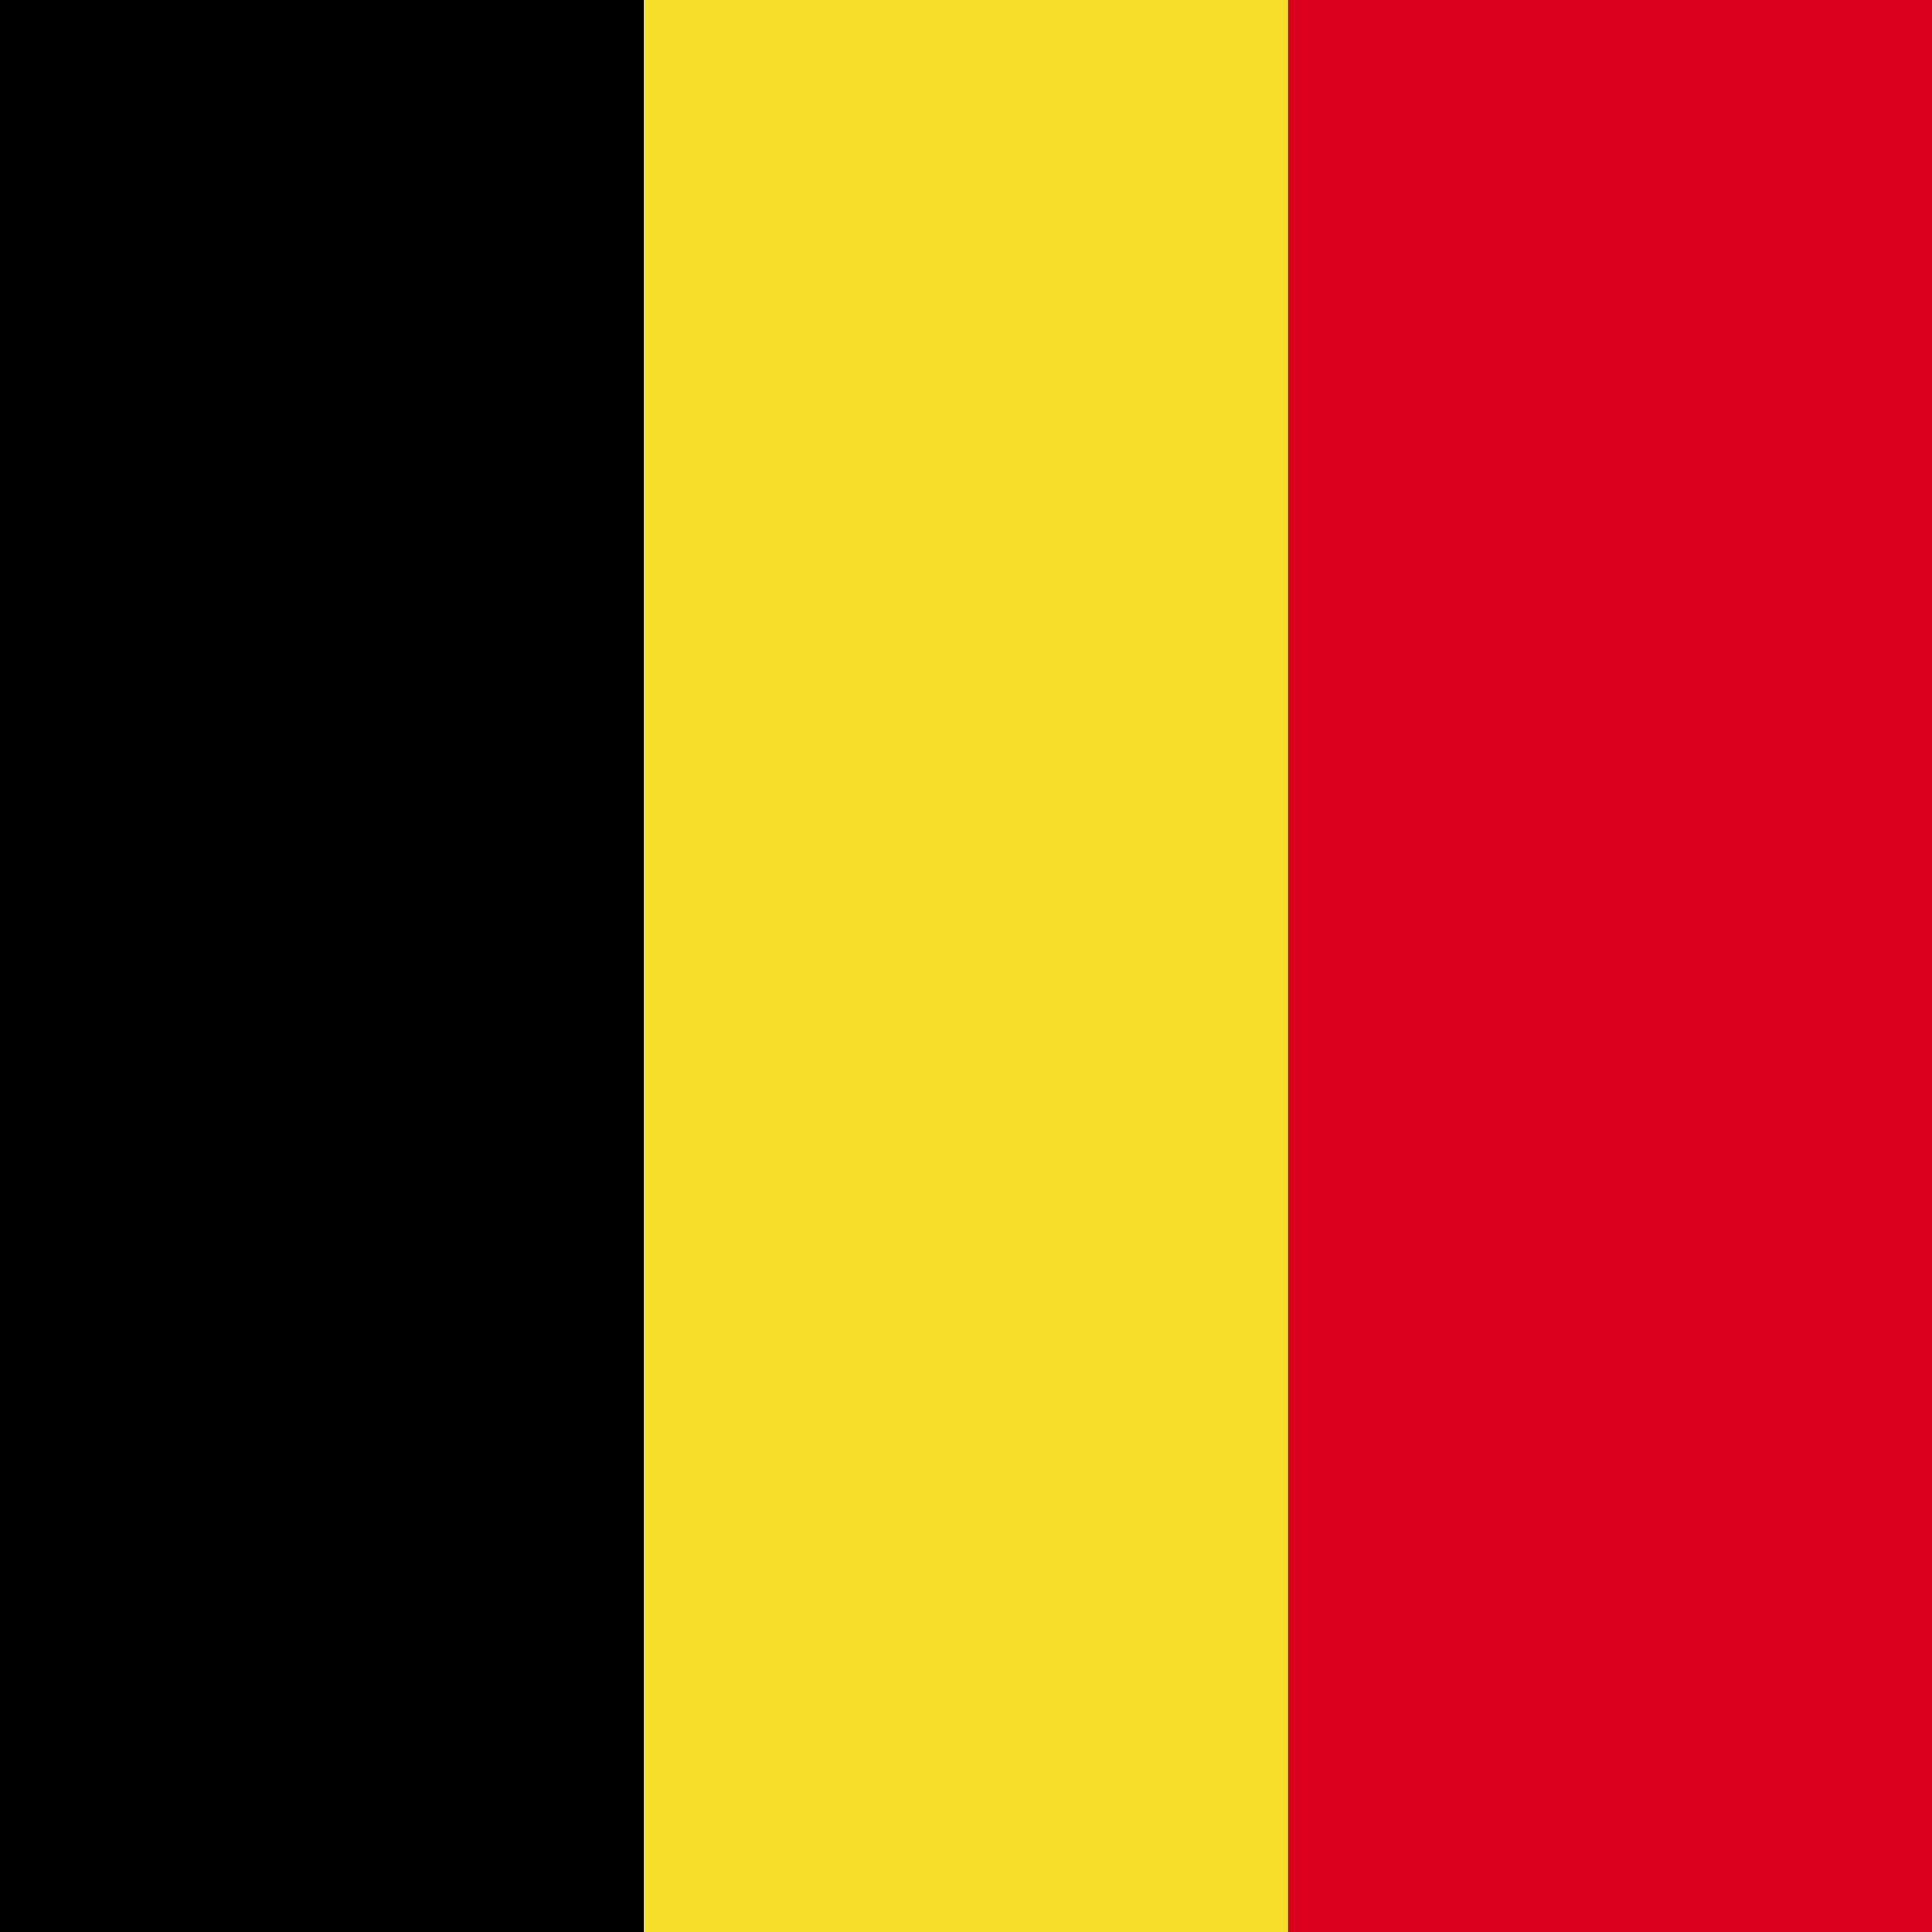 <svg xmlns="http://www.w3.org/2000/svg" viewBox="0 0 220 220"><path d="M0 0h73.33v220H0z"/><path d="M73.33 0h73.33v220H73.33z" style="fill:#f7de29"/><path d="M146.67 0H220v220h-73.33z" style="fill:#da001e"/></svg>